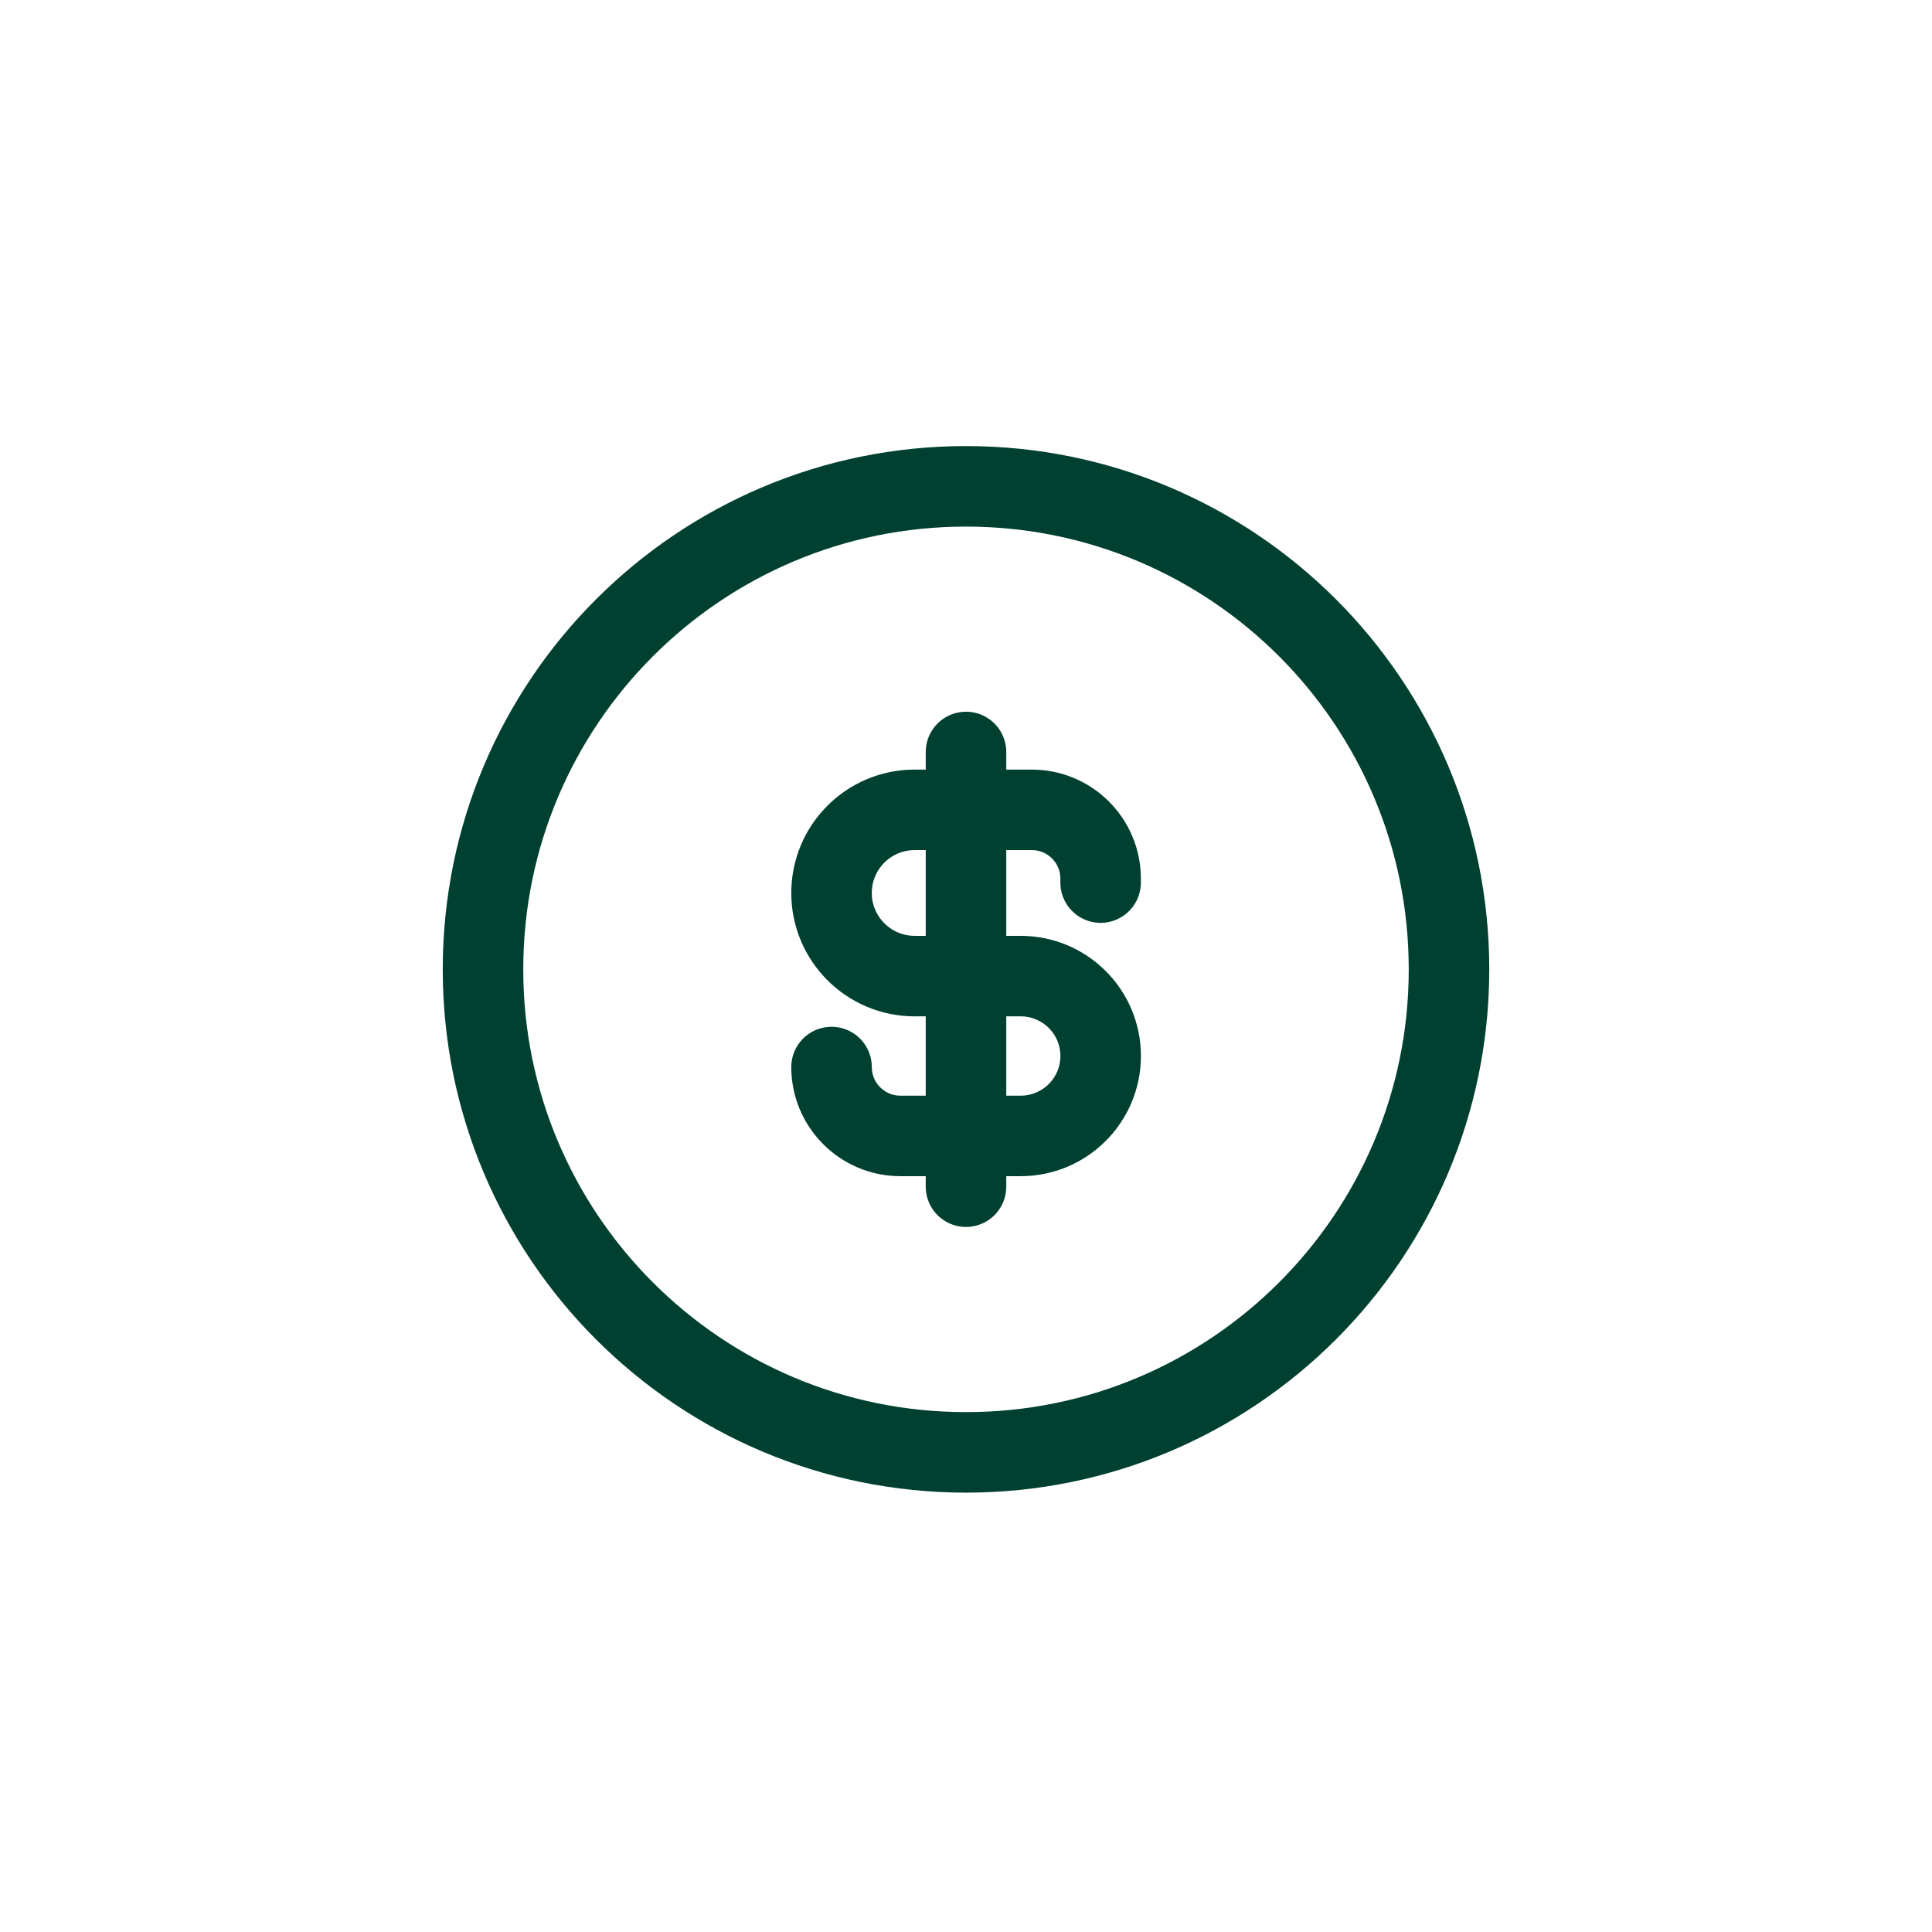 <svg width="40" height="40" viewBox="0 0 40 40" fill="none" xmlns="http://www.w3.org/2000/svg">
<path d="M30 20.07C30 14.546 25.523 10.069 20 10.069C14.477 10.069 10 14.546 10 20.07C10 25.593 14.477 30.07 20 30.07C25.523 30.07 30 25.593 30 20.07Z" stroke="#004031" stroke-width="1.667" stroke-linecap="round" stroke-linejoin="round"/>
<path d="M22.787 18.273V18.191C22.787 17.404 22.149 16.767 21.362 16.767H18.937C17.987 16.767 17.216 17.536 17.216 18.488C17.216 19.438 17.987 20.209 18.937 20.209H21.132C22.046 20.209 22.788 20.949 22.788 21.863C22.788 22.777 22.046 23.518 21.132 23.518H18.641C17.854 23.518 17.216 22.879 17.216 22.092" stroke="#004031" stroke-width="1.667" stroke-linecap="round" stroke-linejoin="round"/>
<path d="M20 15.569V24.569" stroke="#004031" stroke-width="1.667" stroke-linecap="round" stroke-linejoin="round"/>
</svg>
